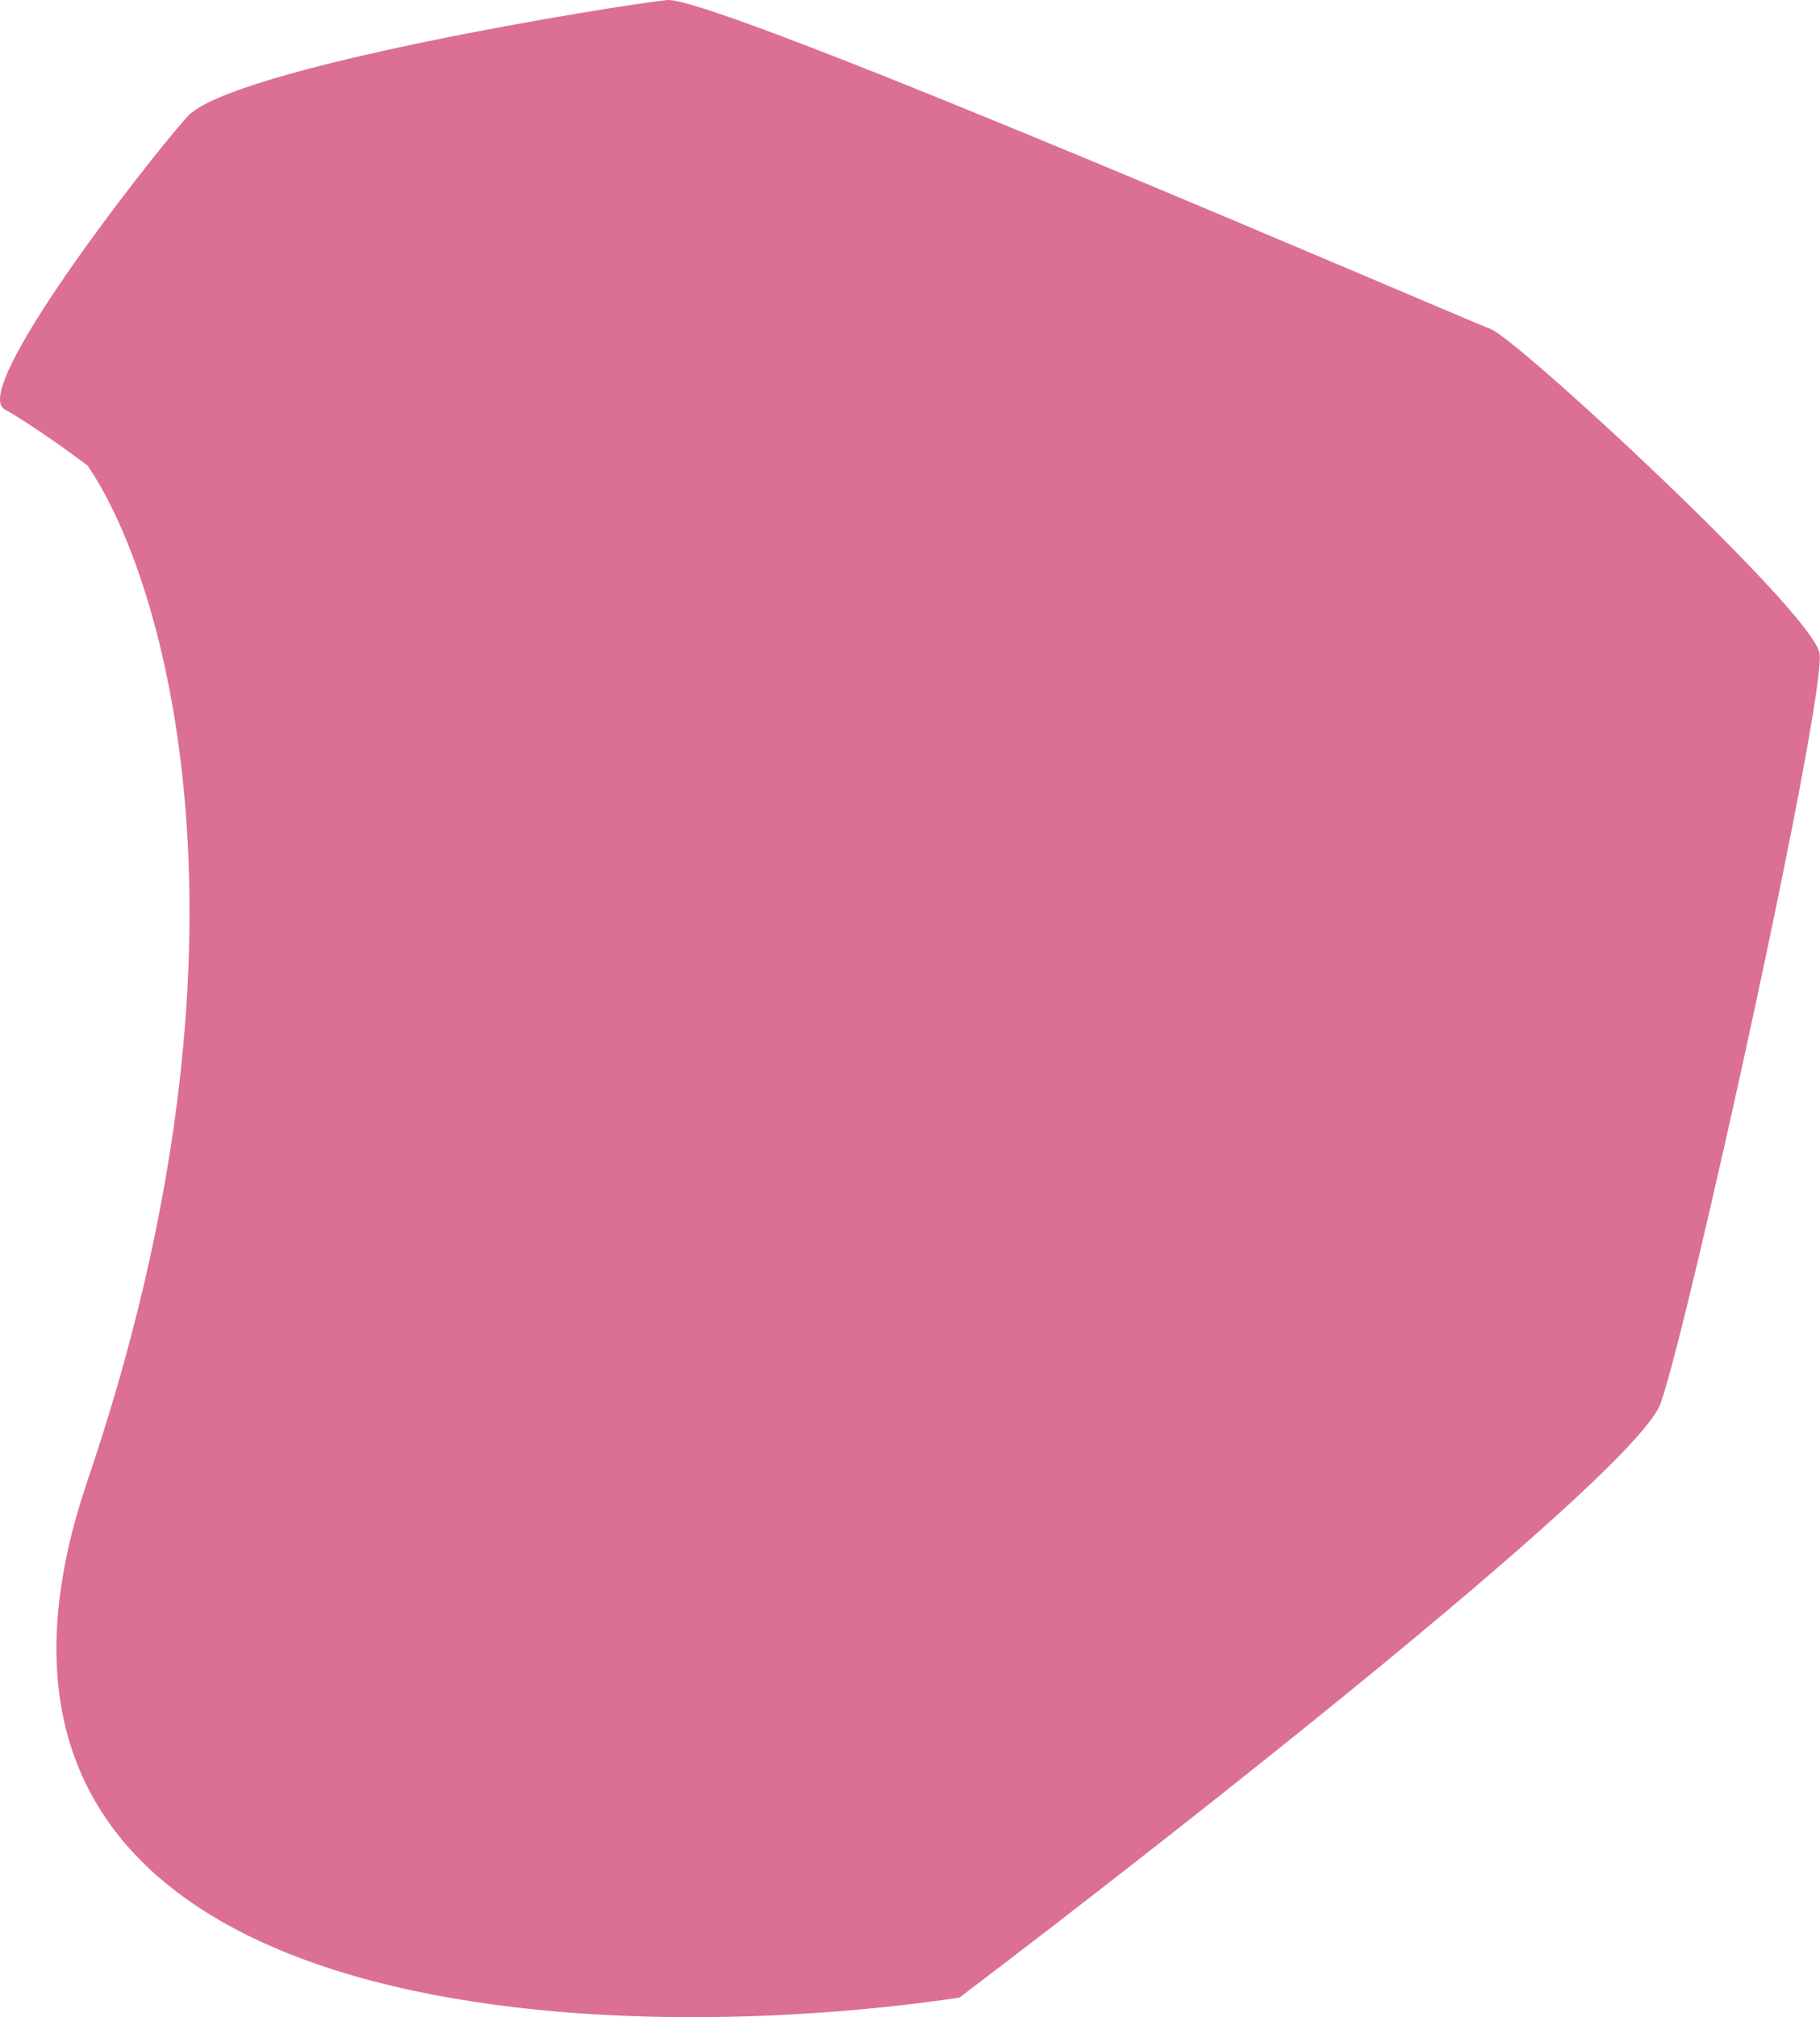 <?xml version="1.0" encoding="UTF-8"?> <svg xmlns="http://www.w3.org/2000/svg" width="5503" height="6098" viewBox="0 0 5503 6098" fill="none"> <path d="M264.175 4477.19C823.515 2832.15 497.233 1744.8 264.175 1406.76C215.255 1369.93 96.637 1284.4 13.528 1236.91C-90.359 1177.55 434.022 501.462 565.941 353.052C697.861 204.642 1870.3 15.008 2017.06 0.167C2163.82 -14.674 4426.24 964.829 4507.04 994.511C4587.84 1024.19 5478.3 1848.69 5501.39 1974.01C5524.47 2099.34 5110.57 3984.14 5021.53 4241.38C4950.29 4447.18 3578.11 5525.4 2900.92 6038.79C1788.95 6203.69 -295.164 6122.23 264.175 4477.19Z" fill="#DB7093"></path> </svg> 